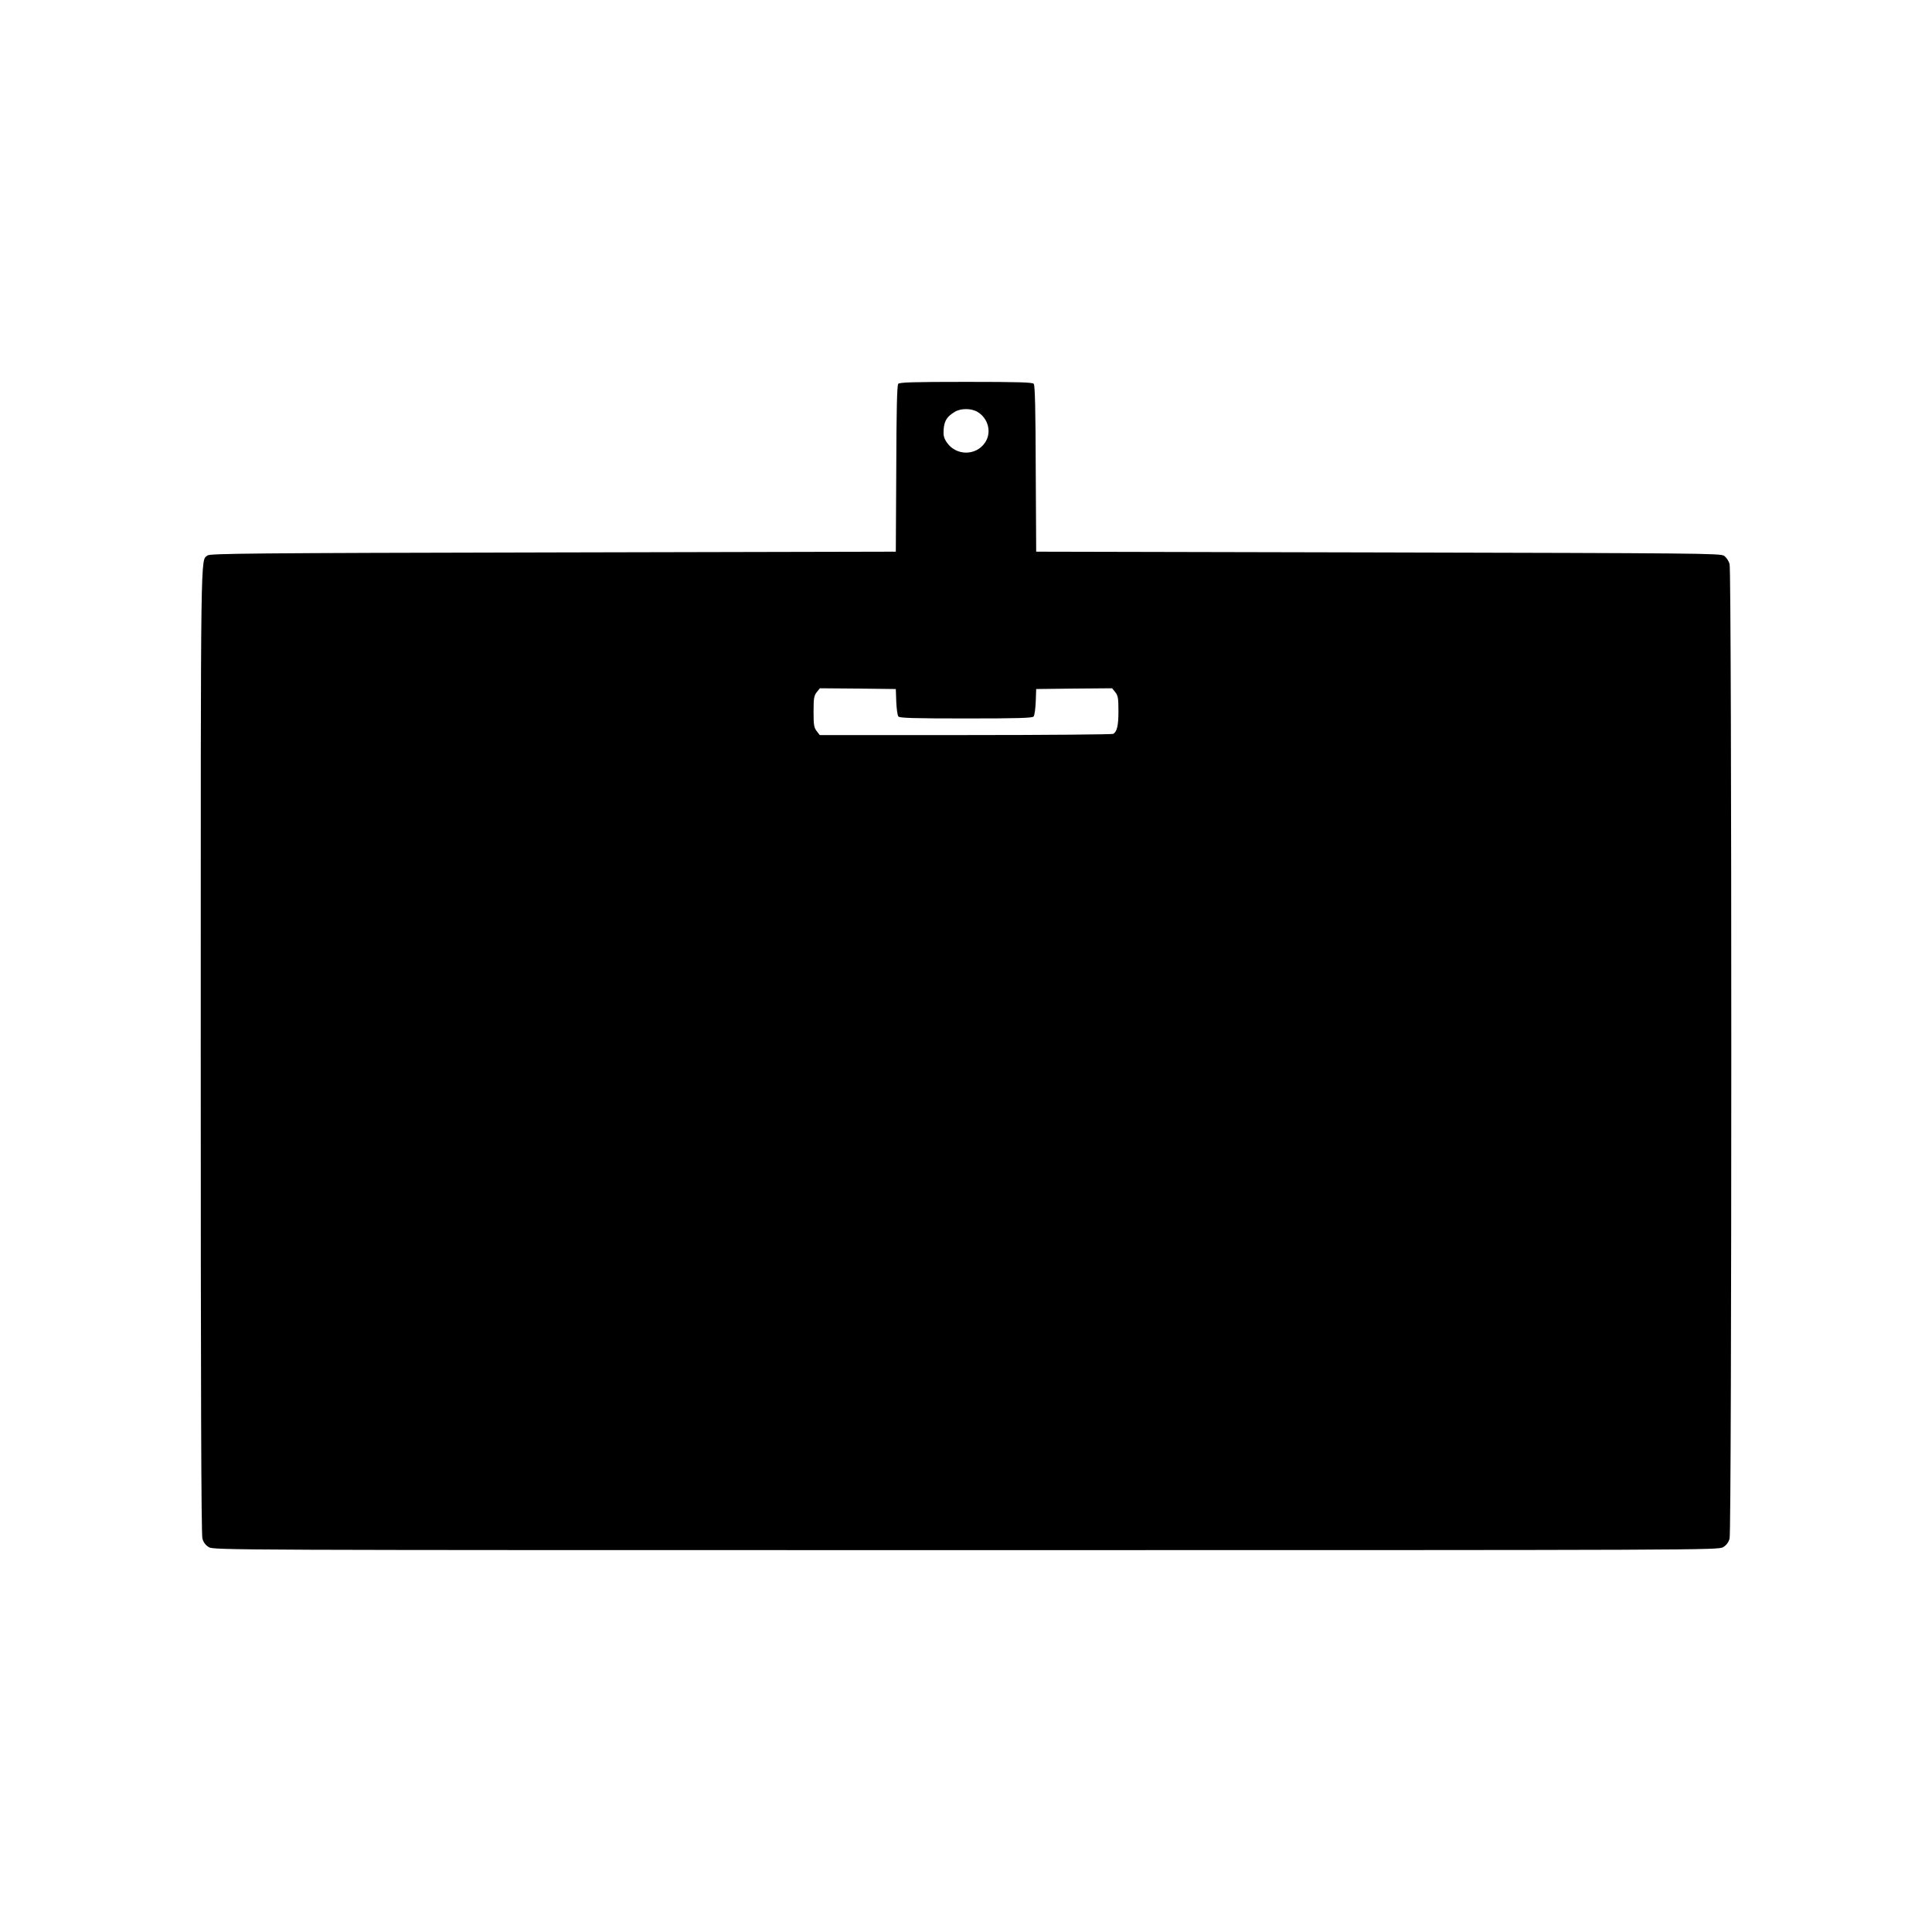 <?xml version="1.0" standalone="no"?>
<!DOCTYPE svg PUBLIC "-//W3C//DTD SVG 20010904//EN"
 "http://www.w3.org/TR/2001/REC-SVG-20010904/DTD/svg10.dtd">
<svg version="1.0" xmlns="http://www.w3.org/2000/svg"
 width="1280pt" height="1280pt" viewBox="0 0 1280 1280"
 preserveAspectRatio="xMidYMid meet">
<g transform="translate(0,1280) scale(0.1,-0.1)"
fill="#000000" stroke="none">
<path d="M5951 10257 c-8 -10 -12 -178 -13 -563 l-3 -549 -2271 -5 c-1999 -4
-2273 -7 -2289 -20 -47 -39 -45 124 -45 -3277 0 -2214 3 -3210 11 -3236 7 -26
21 -44 42 -57 32 -20 97 -20 5017 -20 4920 0 4985 0 5017 20 21 13 35 31 42
57 15 53 15 6403 0 6456 -6 21 -21 44 -37 55 -25 16 -160 17 -2292 22 l-2265
5 -3 549 c-1 385 -5 553 -13 563 -9 10 -95 13 -449 13 -354 0 -440 -3 -449
-13z m527 -187 c70 -43 93 -135 49 -201 -60 -91 -194 -90 -255 1 -19 29 -23
45 -20 87 5 56 22 83 73 114 40 25 111 25 153 -1z m-540 -1920 c2 -46 8 -90
14 -97 8 -10 101 -13 448 -13 347 0 440 3 448 13 6 7 12 51 14 97 l3 85 252 3
251 2 21 -26 c18 -23 21 -40 21 -126 0 -94 -9 -134 -34 -150 -6 -4 -446 -8
-978 -8 l-967 0 -20 26 c-18 23 -21 41 -21 129 0 89 3 106 21 129 l21 26 251
-2 252 -3 3 -85z"/>
</g>
</svg>
